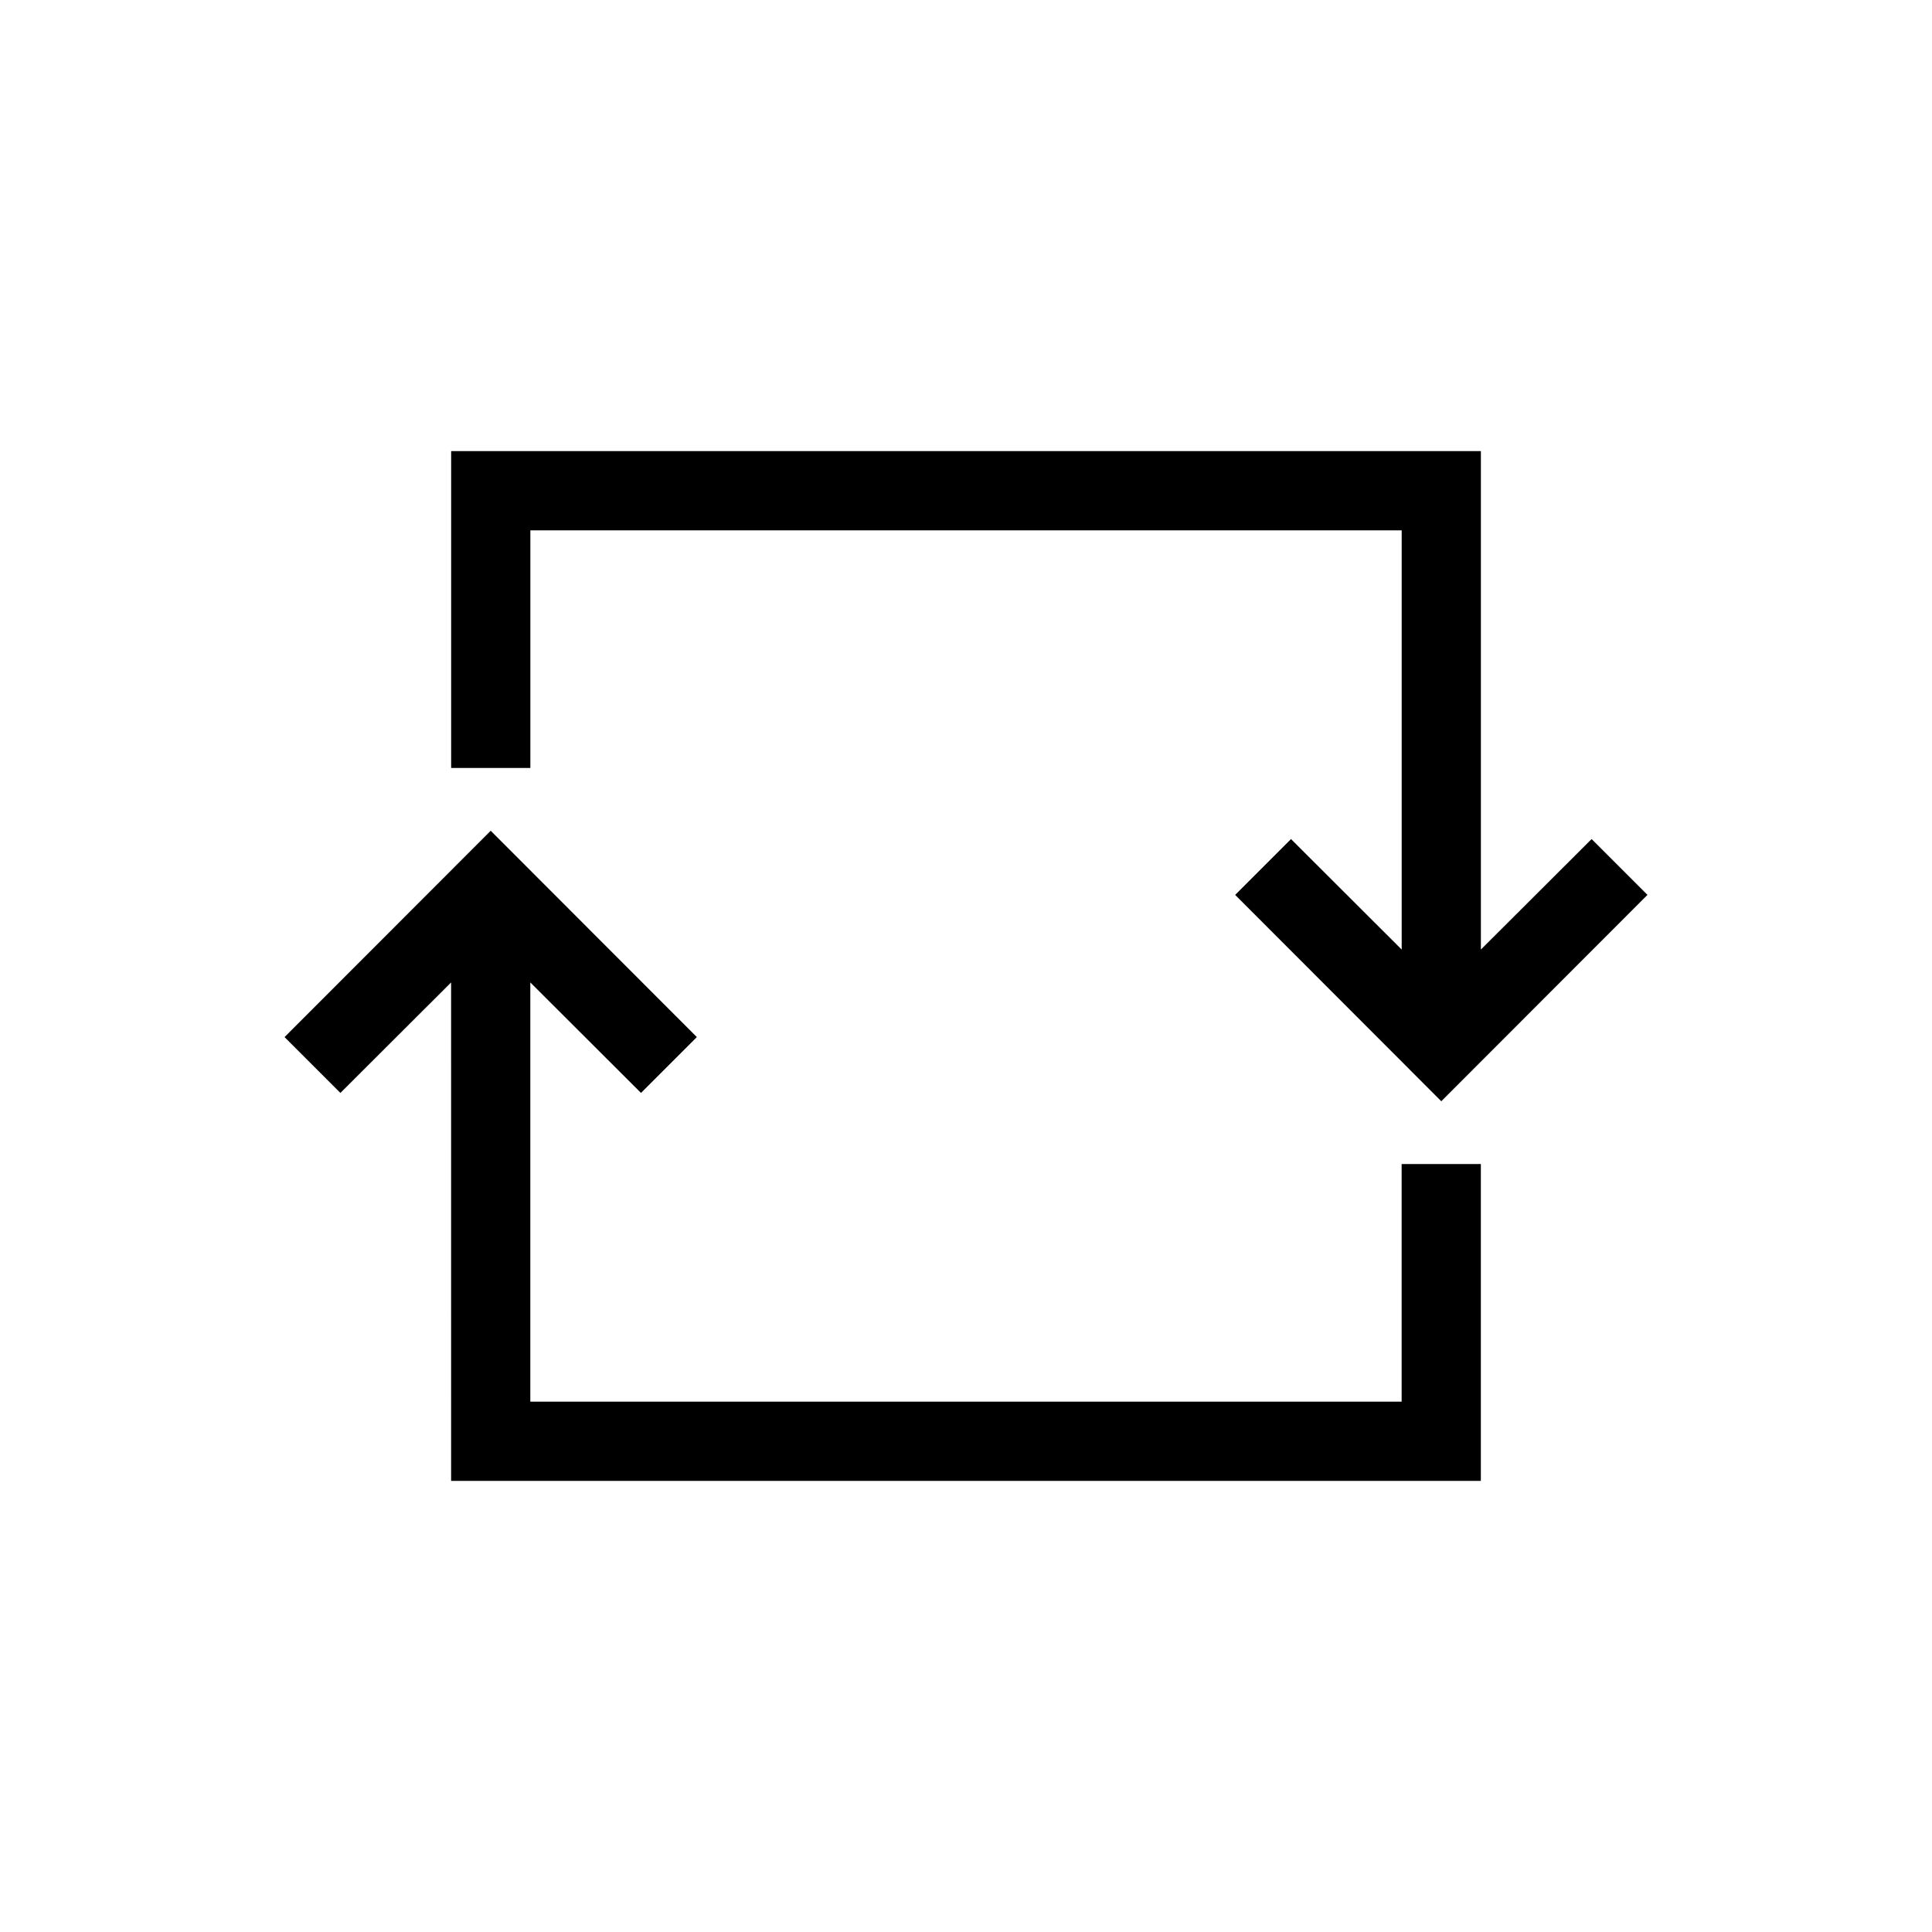 <?xml version="1.0" encoding="UTF-8"?>
<!-- The Best Svg Icon site in the world: iconSvg.co, Visit us! https://iconsvg.co -->
<svg fill="#000000" width="800px" height="800px" version="1.1" viewBox="144 144 512 512" xmlns="http://www.w3.org/2000/svg">
 <g>
  <path d="m263.55 536.45h272.89v-83.965h-20.992v62.973h-230.91v-111.1l29.336 29.281 14.801-14.797-54.633-54.684-54.633 54.684 14.801 14.797 29.336-29.281z"/>
  <path d="m536.45 395.64v-132.09h-272.89v83.969h20.992v-62.977h230.91v111.1l-29.336-29.285-14.797 14.797 54.629 54.688 54.633-54.688-14.797-14.797z"/>
 </g>
</svg>